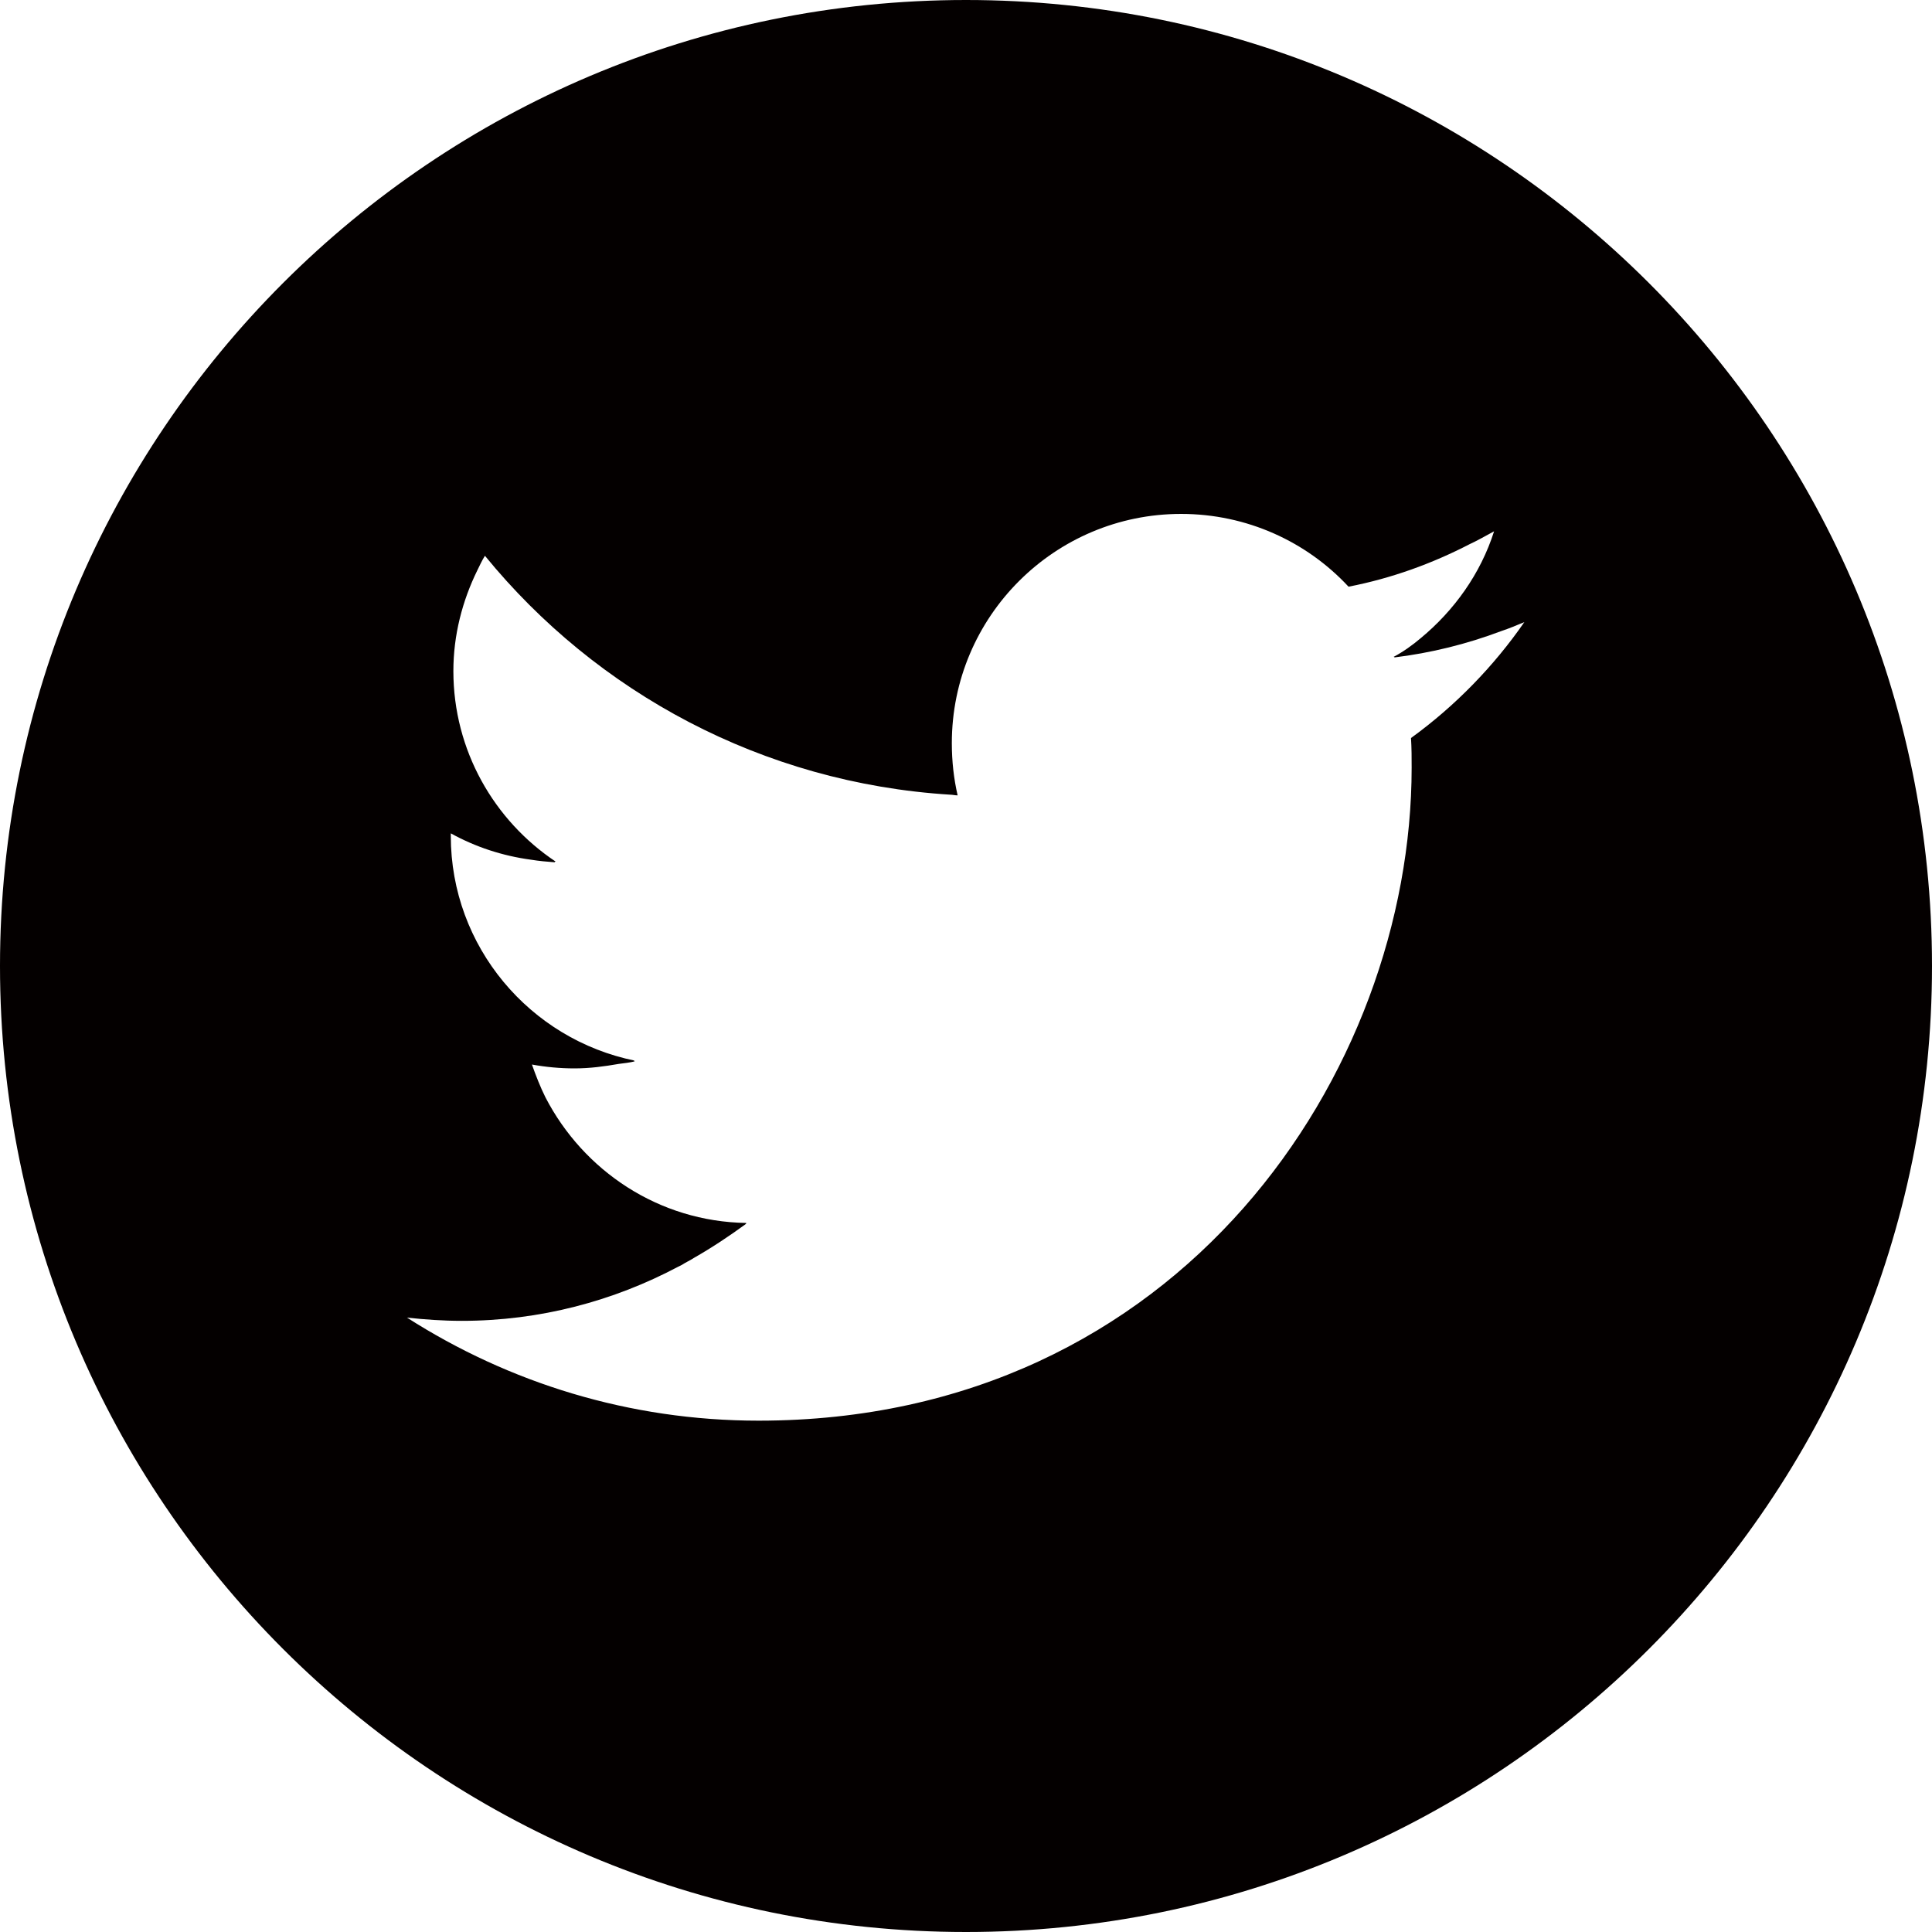 <svg xmlns="http://www.w3.org/2000/svg" xmlns:xlink="http://www.w3.org/1999/xlink" version="1.1" id="レイヤー_1" x="0px" y="0px" viewBox="0 0 300 300" style="enable-background:new 0 0 300 300;" xml:space="preserve"> <style type="text/css"> .st0{fill:#040000;} </style> <path class="st0" d="M150,0C67.2,0,0,67.2,0,150s67.2,150,150,150s150-67.2,150-150S232.8,0,150,0z M219.1,114.6 c0.1,1.6,0.1,3.1,0.1,4.6c0,47.1-35.8,101.4-101.4,101.4c-20.1,0-38.8-5.9-54.6-16c2.8,0.3,5.6,0.5,8.5,0.5 c12.2,0,23.6-3.1,33.6-8.4c0.2-0.1,0.4-0.2,0.6-0.3c0.6-0.4,1.3-0.7,1.9-1.1c2.8-1.6,5.5-3.4,8.1-5.3c0,0-0.1,0-0.1,0 c0,0,0.1-0.1,0.1-0.1c-13.6-0.2-25.3-8.1-31.2-19.5c-0.8-1.6-1.5-3.4-2.1-5.1c2.2,0.4,4.4,0.6,6.6,0.6c2.4,0,4.6-0.3,6.9-0.7 c0.8-0.1,1.7-0.2,2.5-0.4c-0.1,0-0.1,0-0.2-0.1c0.1,0,0.1,0,0.2,0c-16.3-3.3-28.6-17.7-28.6-34.9v-0.4c3.8,2.1,8,3.5,12.5,4.1 c1.2,0.2,2.4,0.3,3.7,0.4c0,0-0.1-0.1-0.1-0.1c0.1,0,0.1,0,0.2,0c-9.6-6.4-15.9-17.3-15.9-29.6c0-5.6,1.4-10.9,3.7-15.6 c0.4-0.8,0.7-1.5,1.2-2.3c17.3,21.2,43.1,35.3,72.3,37.1c0.3,0,0.7,0.1,1,0.1c0,0,0,0,0,0c0,0,0.1,0,0.1,0c-0.6-2.6-0.9-5.3-0.9-8.1 c0-19.7,16-35.6,35.6-35.6c10.2,0,19.5,4.3,26,11.3c6.7-1.3,13-3.6,18.8-6.6c1.3-0.6,2.5-1.3,3.8-2c-2.1,6.6-6.2,12.3-11.4,16.6 c-1.3,1.1-2.7,2.1-4.2,2.9c0.1,0,0.1,0,0.2,0c-0.1,0-0.1,0.1-0.2,0.1c5.8-0.7,11.4-2.1,16.7-4.1c1.2-0.4,2.4-0.9,3.6-1.4 C232,103.4,226,109.6,219.1,114.6z"></path> </svg>